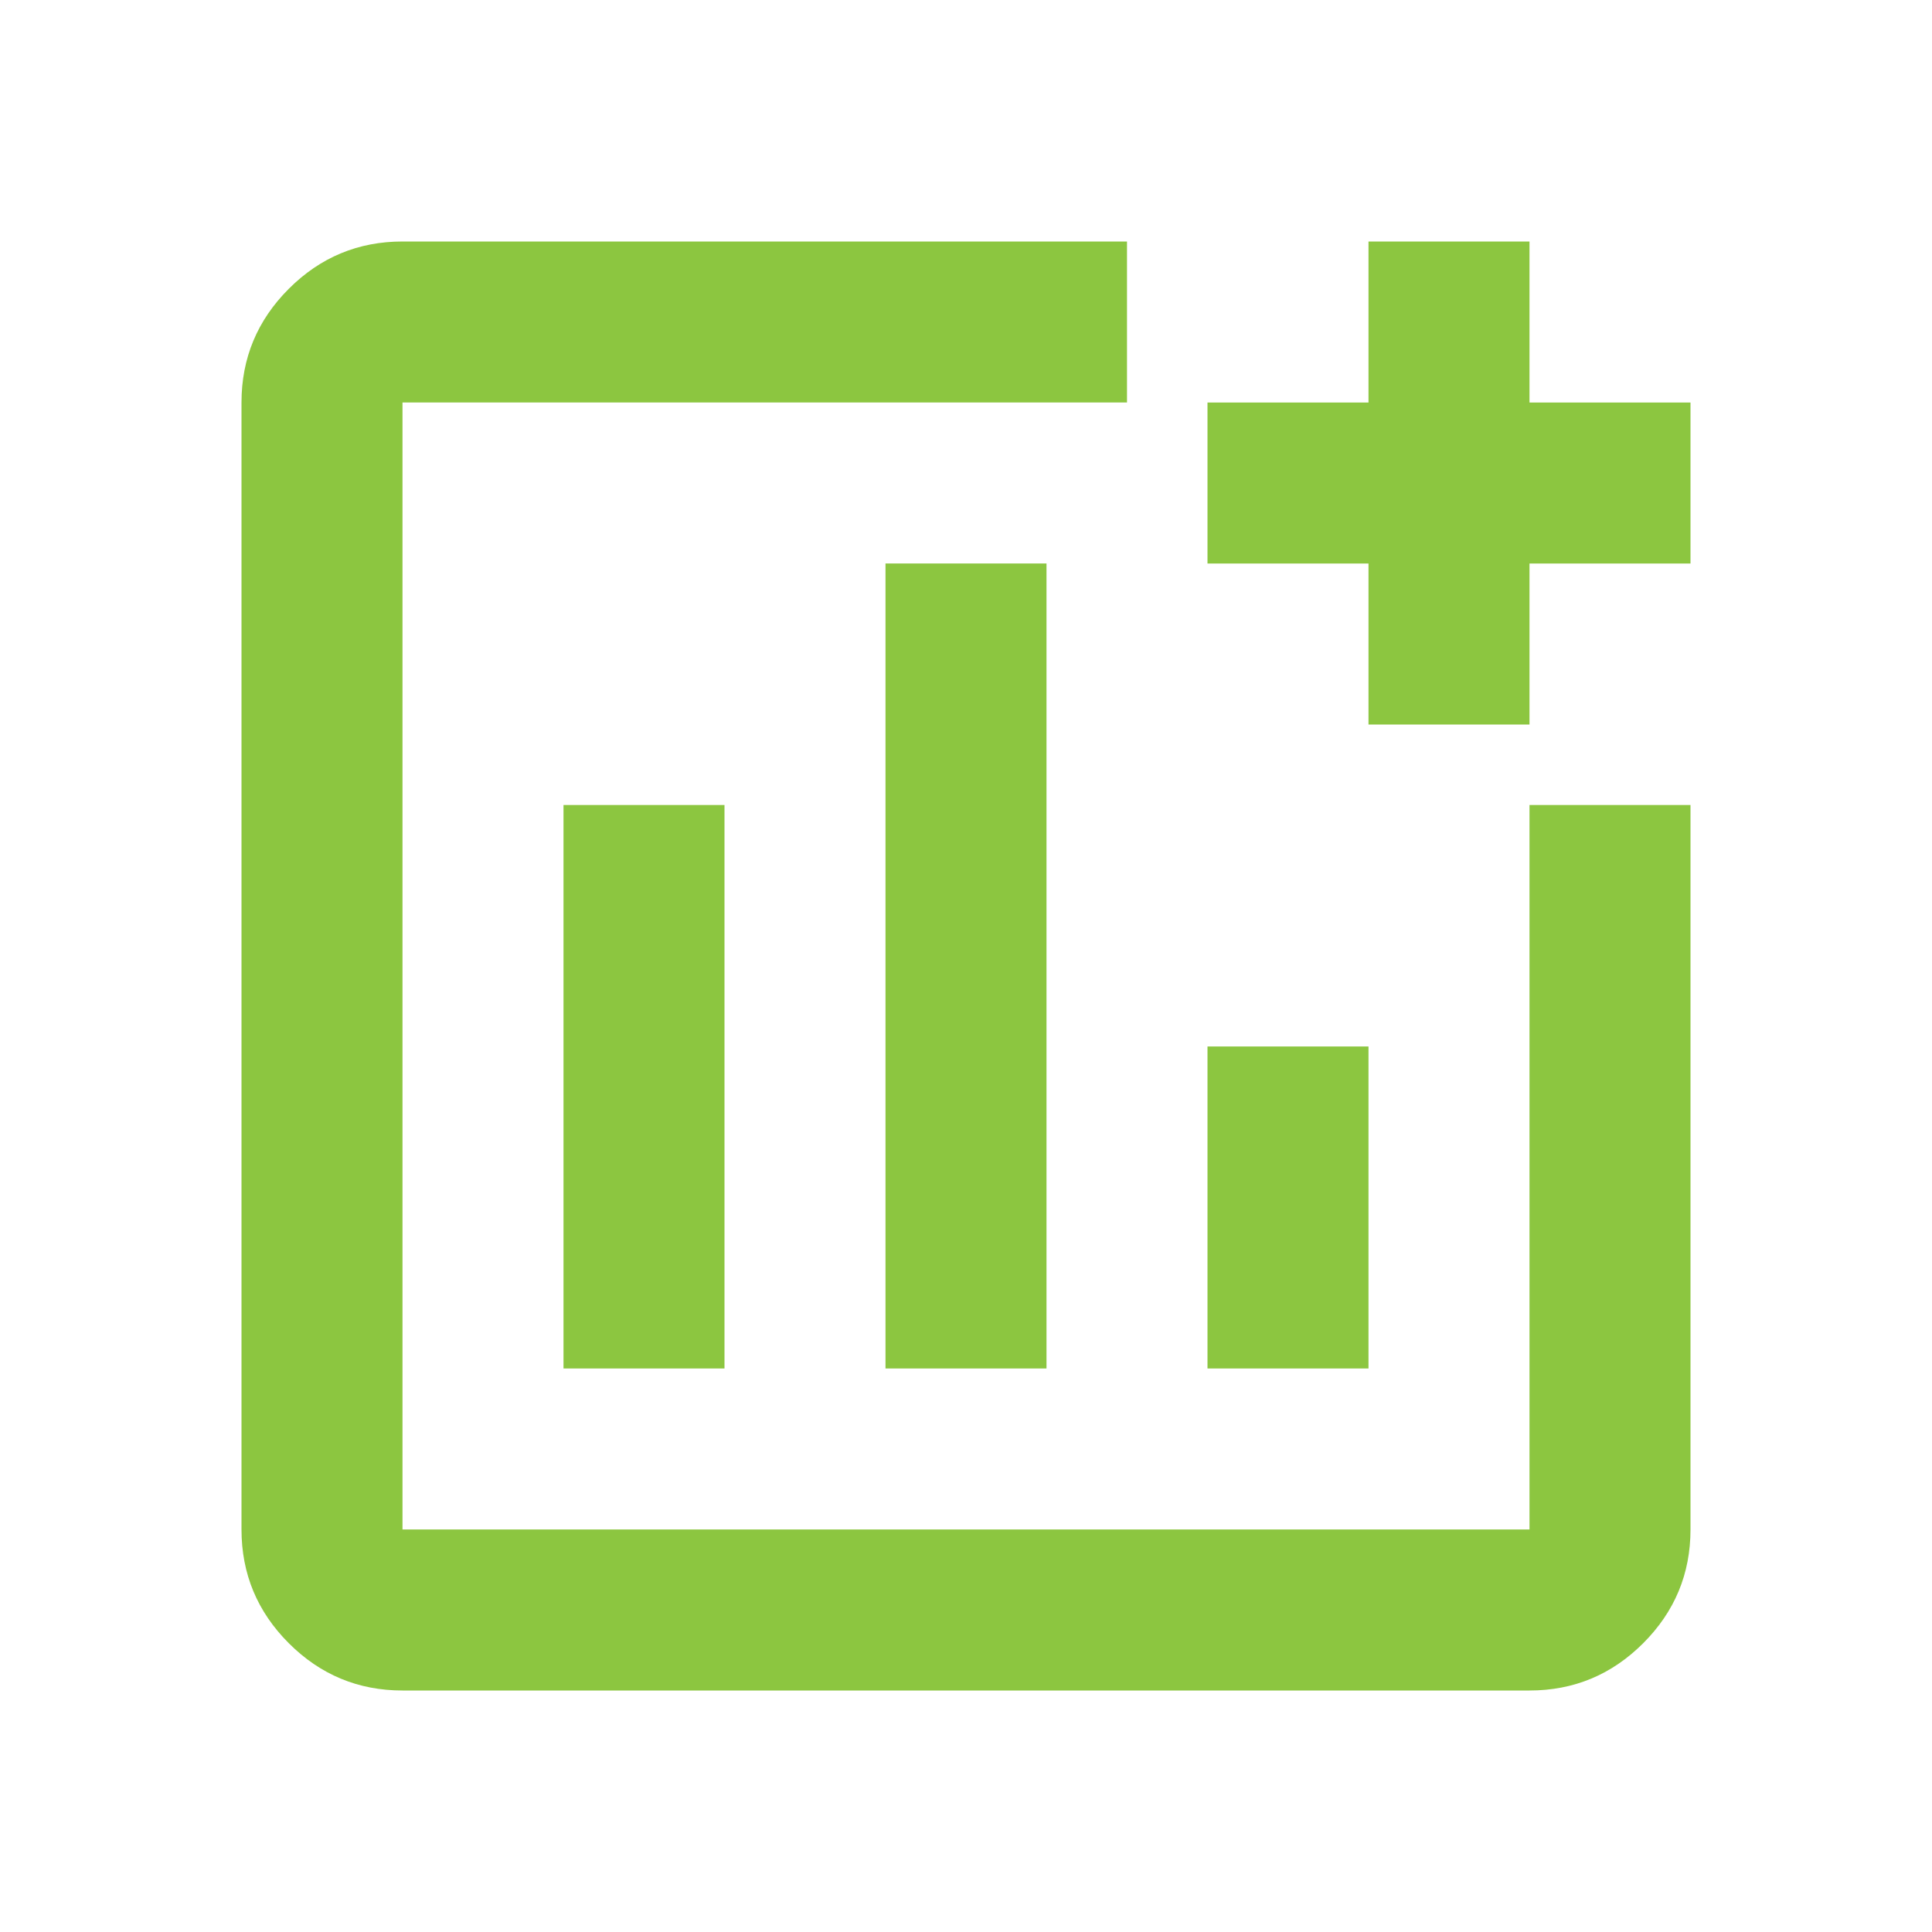 <svg xmlns="http://www.w3.org/2000/svg" height="24px" viewBox="0 -960 960 960" width="24px" fill="#8cc640"><path d="M200-120q-33 0-56.5-23.5T120-200v-560q0-33 23.5-56.5T200-840h360v80H200v560h560v-360h80v360q0 33-23.5 56.5T760-120H200Zm80-160h80v-280h-80v280Zm160 0h80v-400h-80v400Zm160 0h80v-160h-80v160Zm80-320v-80h-80v-80h80v-80h80v80h80v80h-80v80h-80ZM480-480Z"/></svg>